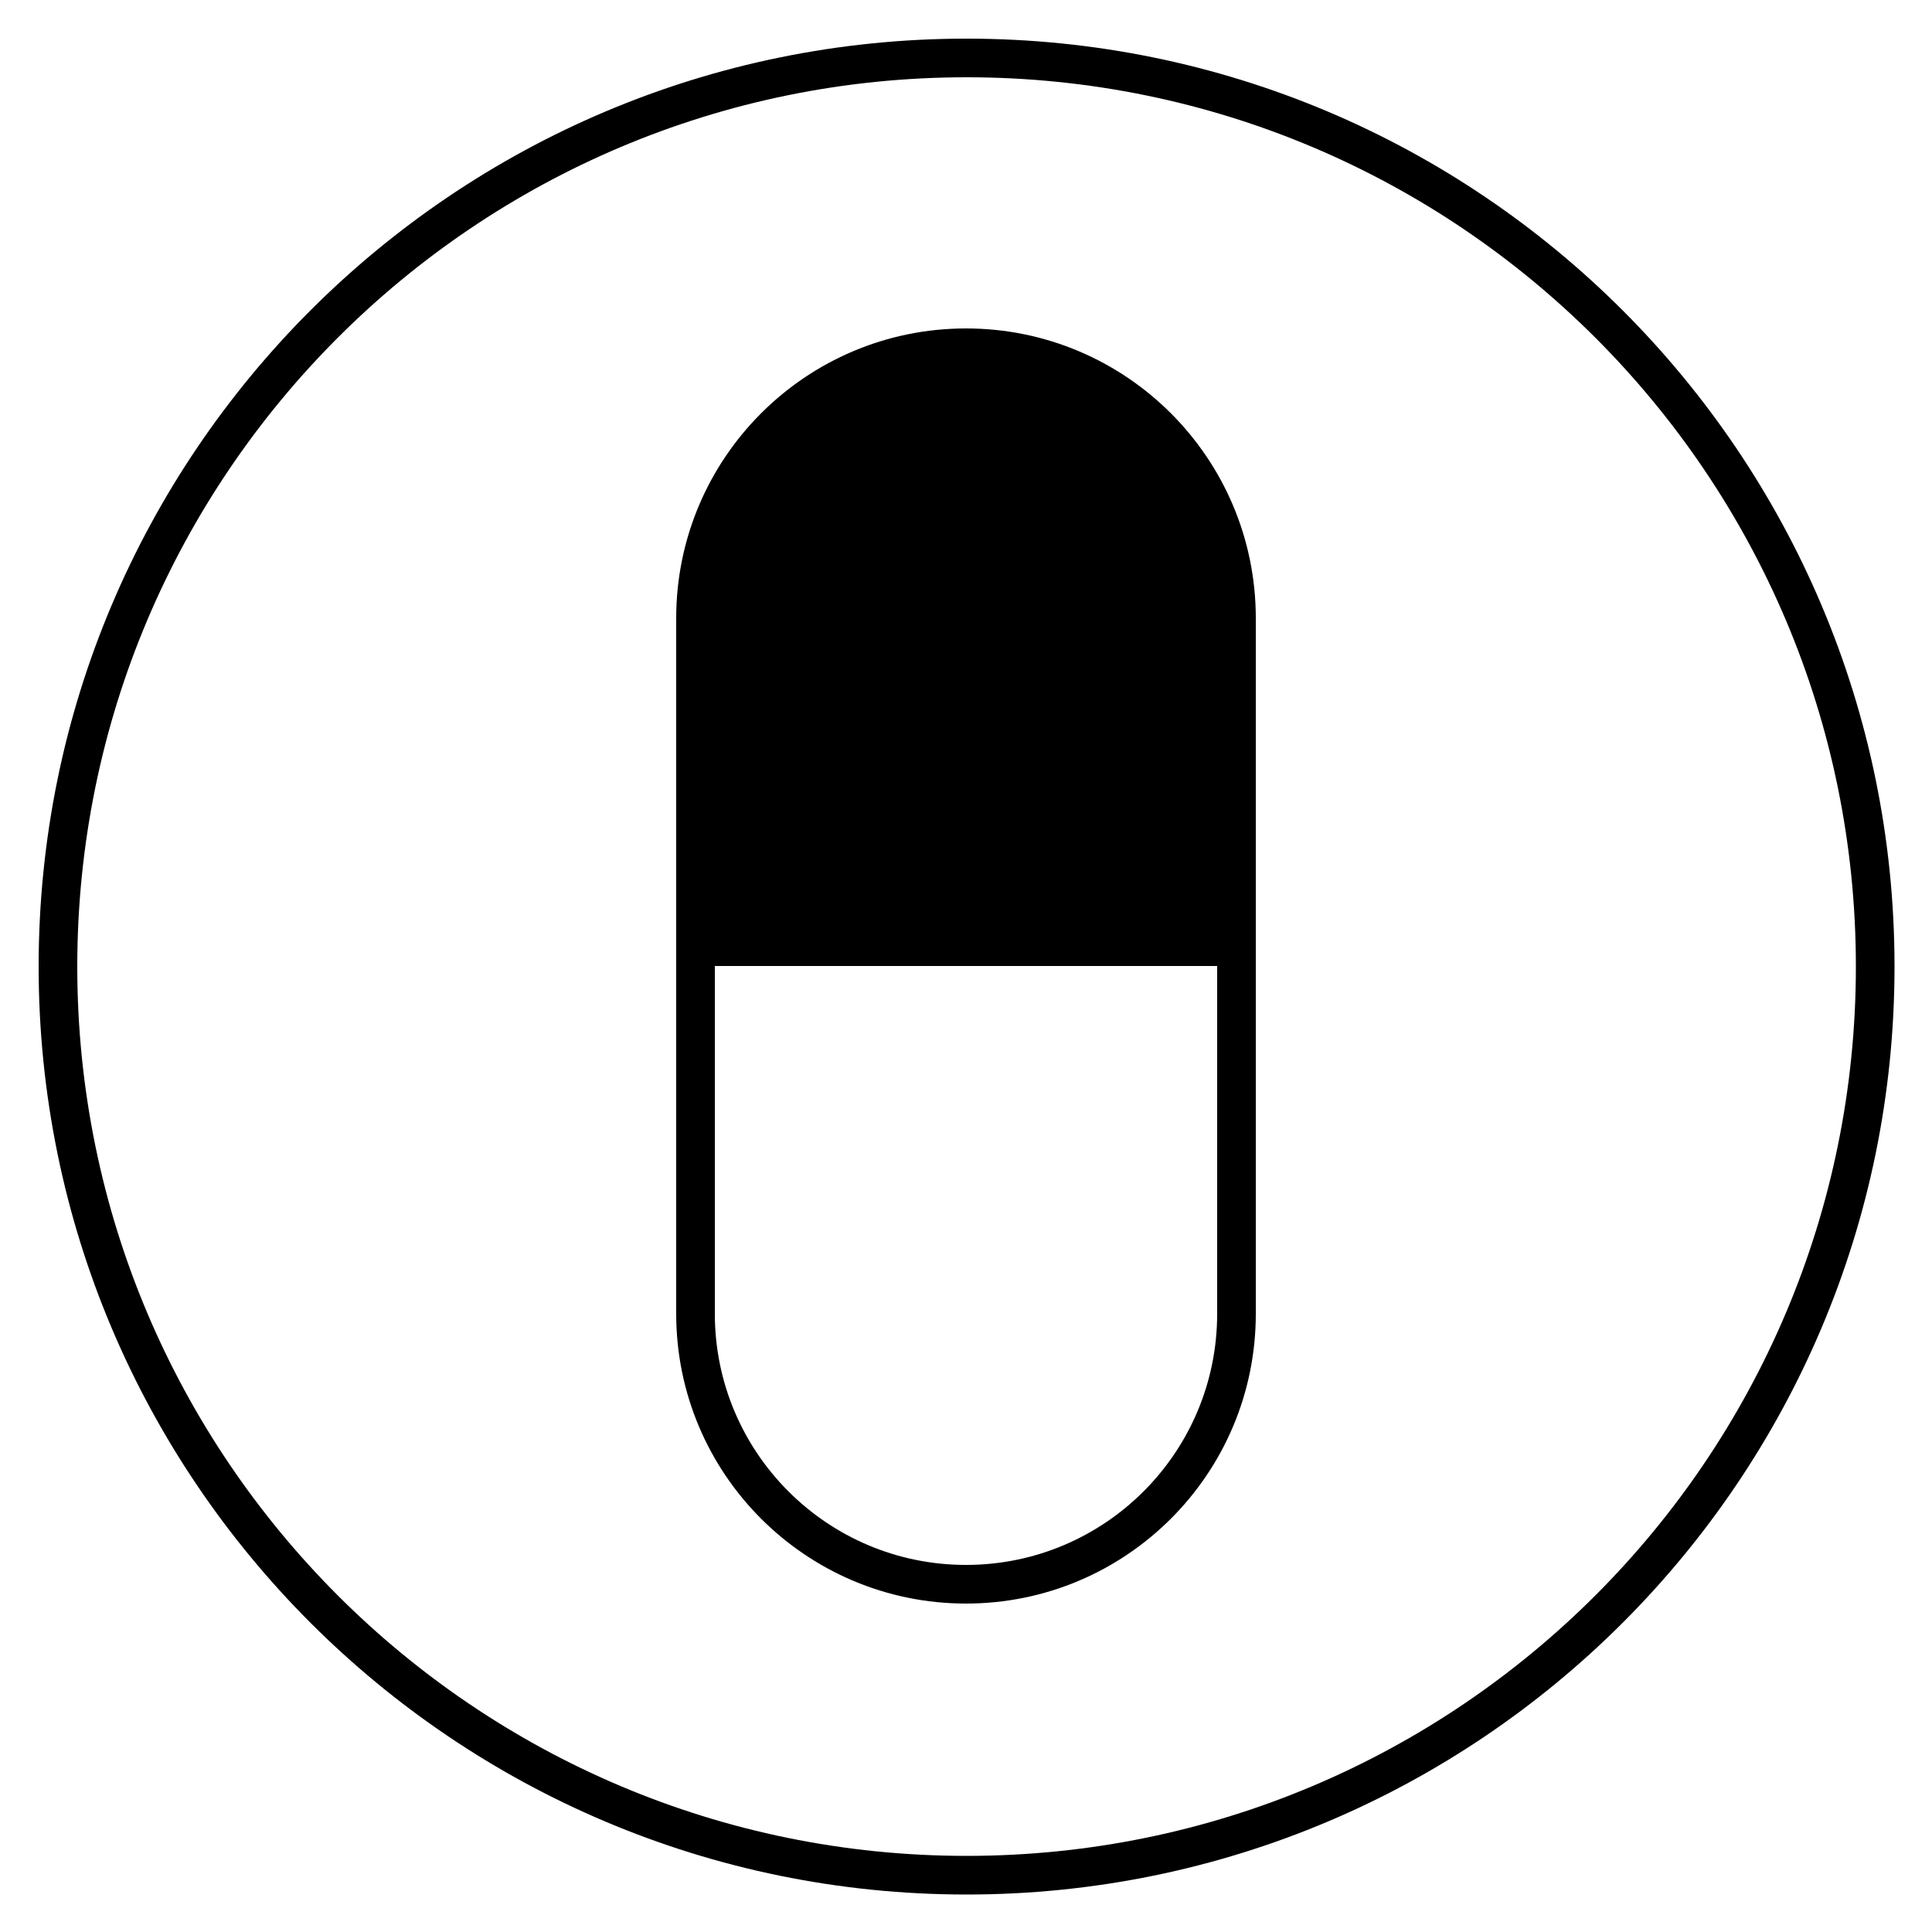 <svg width="50" height="50" viewBox="0 0 50 50" fill="none" xmlns="http://www.w3.org/2000/svg">
<path fill-rule="evenodd" clip-rule="evenodd" d="M25.015 2C12.304 2 2 12.304 2 25.015C2 37.725 12.304 48.03 25.015 48.03C37.725 48.03 48.03 37.725 48.03 25.015C48.03 12.304 37.725 2 25.015 2ZM1 25.015C1 11.752 11.752 1 25.015 1C38.278 1 49.03 11.752 49.03 25.015C49.03 38.278 38.278 49.03 25.015 49.03C11.752 49.03 1 38.278 1 25.015ZM17.5 16C17.5 11.858 20.858 8.5 25 8.5C29.142 8.5 32.5 11.858 32.5 16V34C32.5 38.142 29.142 41.5 25 41.5C20.858 41.5 17.5 38.142 17.5 34V16ZM31.5 25H18.5V34C18.5 37.59 21.41 40.5 25 40.5C28.59 40.5 31.5 37.59 31.5 34V25Z" fill="black"/>
</svg>
